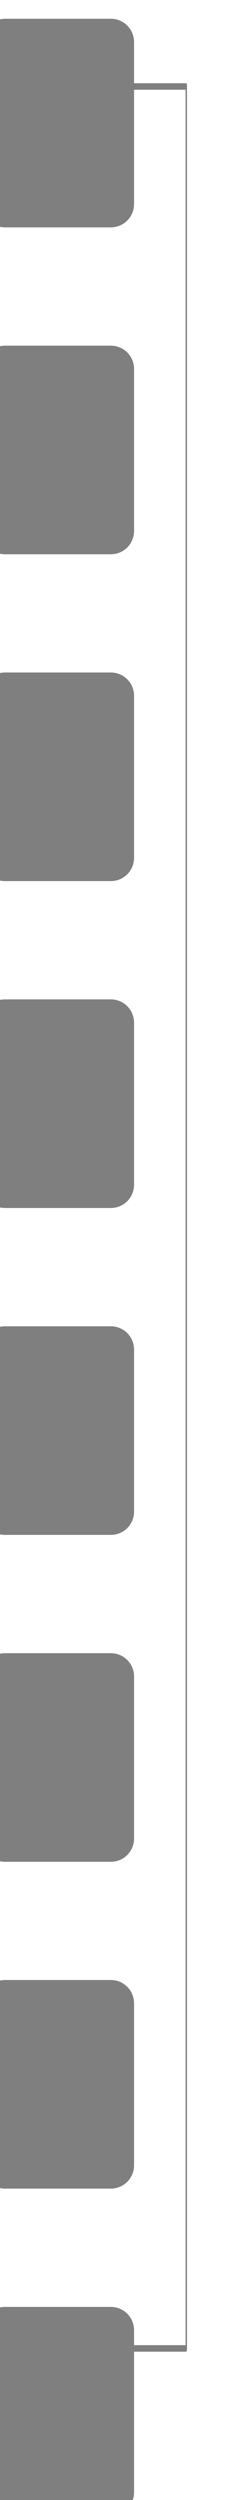 <svg xmlns="http://www.w3.org/2000/svg" xmlns:xlink="http://www.w3.org/1999/xlink" xmlns:serif="http://www.serif.com/" width="100%" height="100%" viewBox="0 0 21 215" xml:space="preserve" style="fill-rule:evenodd;clip-rule:evenodd;stroke-linejoin:round;stroke-miterlimit:10;">    <g transform="matrix(1,0,0,1,-3923.32,-9407.59)">        <g transform="matrix(0.804,0,0,0.67,-3693.85,8360.86)">            <g transform="matrix(1,0,0,5.57,5535.39,-50615.9)">                <rect x="3933.24" y="9369.71" width="25.403" height="52.125" style="fill:none;stroke:rgb(128,127,127);stroke-width:0.15px;"></rect>            </g>            <g transform="matrix(0.932,0,0,1.119,5871.9,-8964.55)">                <path d="M3877.74,9409.51C3878.45,9409.51 3879.13,9409.79 3879.63,9410.29C3880.13,9410.79 3880.41,9411.47 3880.41,9412.18C3880.41,9416.78 3880.41,9426.16 3880.41,9430.77C3880.41,9431.48 3880.13,9432.16 3879.63,9432.66C3879.13,9433.16 3878.45,9433.44 3877.74,9433.44C3874.45,9433.44 3868.88,9433.44 3865.59,9433.44C3864.88,9433.44 3864.2,9433.16 3863.7,9432.66C3863.2,9432.16 3862.92,9431.48 3862.92,9430.77C3862.92,9426.16 3862.92,9416.78 3862.92,9412.18C3862.92,9411.47 3863.2,9410.79 3863.7,9410.29C3864.2,9409.79 3864.88,9409.51 3865.59,9409.51C3868.88,9409.51 3874.45,9409.51 3877.74,9409.51Z" style="fill:rgb(128,127,127);"></path>            </g>            <g transform="matrix(0.932,0,0,1.119,5871.9,-8922.59)">                <path d="M3877.74,9409.51C3878.45,9409.51 3879.13,9409.79 3879.63,9410.29C3880.13,9410.79 3880.41,9411.47 3880.41,9412.18C3880.41,9416.78 3880.41,9426.16 3880.41,9430.77C3880.41,9431.48 3880.13,9432.16 3879.63,9432.66C3879.13,9433.16 3878.45,9433.44 3877.74,9433.44C3874.45,9433.44 3868.88,9433.44 3865.59,9433.44C3864.88,9433.44 3864.2,9433.16 3863.7,9432.66C3863.2,9432.16 3862.92,9431.48 3862.92,9430.77C3862.92,9426.16 3862.92,9416.78 3862.92,9412.18C3862.92,9411.47 3863.2,9410.79 3863.7,9410.29C3864.2,9409.79 3864.88,9409.51 3865.59,9409.51C3868.88,9409.51 3874.45,9409.51 3877.74,9409.51Z" style="fill:rgb(128,127,127);"></path>            </g>            <g transform="matrix(0.932,0,0,1.119,5871.9,-8880.64)">                <path d="M3877.74,9409.51C3878.45,9409.51 3879.13,9409.79 3879.63,9410.29C3880.13,9410.79 3880.41,9411.47 3880.41,9412.18C3880.41,9416.78 3880.41,9426.16 3880.41,9430.77C3880.41,9431.48 3880.13,9432.16 3879.63,9432.66C3879.13,9433.16 3878.45,9433.44 3877.74,9433.44C3874.45,9433.44 3868.88,9433.44 3865.59,9433.44C3864.88,9433.44 3864.2,9433.16 3863.7,9432.66C3863.2,9432.16 3862.92,9431.48 3862.92,9430.77C3862.92,9426.16 3862.92,9416.78 3862.92,9412.18C3862.92,9411.47 3863.2,9410.79 3863.7,9410.29C3864.2,9409.79 3864.88,9409.51 3865.59,9409.51C3868.88,9409.51 3874.45,9409.51 3877.74,9409.51Z" style="fill:rgb(128,127,127);"></path>            </g>            <g transform="matrix(0.932,0,0,1.119,5871.9,-8838.68)">                <path d="M3877.74,9409.51C3878.45,9409.51 3879.13,9409.79 3879.63,9410.29C3880.13,9410.79 3880.41,9411.47 3880.41,9412.18C3880.41,9416.78 3880.41,9426.16 3880.41,9430.77C3880.41,9431.48 3880.13,9432.16 3879.63,9432.66C3879.13,9433.16 3878.45,9433.44 3877.74,9433.44C3874.45,9433.44 3868.88,9433.44 3865.59,9433.44C3864.88,9433.44 3864.2,9433.16 3863.7,9432.66C3863.2,9432.16 3862.92,9431.48 3862.92,9430.77C3862.92,9426.16 3862.92,9416.78 3862.92,9412.18C3862.92,9411.47 3863.2,9410.79 3863.7,9410.29C3864.2,9409.79 3864.88,9409.51 3865.59,9409.51C3868.88,9409.51 3874.45,9409.51 3877.74,9409.51Z" style="fill:rgb(128,127,127);"></path>            </g>            <g transform="matrix(0.932,0,0,1.119,5871.9,-8796.72)">                <path d="M3877.74,9409.51C3878.45,9409.51 3879.13,9409.79 3879.63,9410.29C3880.13,9410.79 3880.41,9411.47 3880.41,9412.18C3880.41,9416.78 3880.41,9426.16 3880.41,9430.77C3880.41,9431.48 3880.13,9432.16 3879.63,9432.66C3879.13,9433.16 3878.45,9433.44 3877.74,9433.44C3874.45,9433.44 3868.88,9433.44 3865.59,9433.44C3864.88,9433.44 3864.2,9433.16 3863.7,9432.66C3863.2,9432.16 3862.92,9431.48 3862.92,9430.77C3862.92,9426.16 3862.92,9416.78 3862.92,9412.18C3862.92,9411.47 3863.2,9410.79 3863.7,9410.29C3864.2,9409.79 3864.88,9409.51 3865.59,9409.51C3868.88,9409.51 3874.45,9409.51 3877.74,9409.51Z" style="fill:rgb(128,127,127);"></path>            </g>            <g transform="matrix(0.932,0,0,1.119,5871.9,-8754.76)">                <path d="M3877.74,9409.51C3878.45,9409.51 3879.13,9409.79 3879.63,9410.29C3880.13,9410.79 3880.41,9411.47 3880.41,9412.18C3880.41,9416.78 3880.41,9426.16 3880.41,9430.77C3880.41,9431.48 3880.13,9432.16 3879.63,9432.66C3879.13,9433.16 3878.45,9433.44 3877.74,9433.44C3874.45,9433.44 3868.88,9433.44 3865.59,9433.44C3864.88,9433.44 3864.2,9433.16 3863.7,9432.66C3863.2,9432.16 3862.92,9431.48 3862.92,9430.77C3862.92,9426.16 3862.92,9416.78 3862.92,9412.18C3862.92,9411.47 3863.2,9410.79 3863.7,9410.29C3864.2,9409.79 3864.88,9409.51 3865.59,9409.51C3868.88,9409.51 3874.45,9409.51 3877.74,9409.51Z" style="fill:rgb(128,127,127);"></path>            </g>            <g transform="matrix(0.932,0,0,1.119,5871.9,-8712.81)">                <path d="M3877.74,9409.51C3878.45,9409.51 3879.13,9409.79 3879.63,9410.29C3880.13,9410.79 3880.41,9411.47 3880.41,9412.18C3880.41,9416.78 3880.41,9426.16 3880.41,9430.77C3880.41,9431.48 3880.13,9432.16 3879.63,9432.66C3879.13,9433.16 3878.45,9433.44 3877.74,9433.44C3874.45,9433.44 3868.88,9433.44 3865.59,9433.44C3864.88,9433.44 3864.2,9433.16 3863.7,9432.66C3863.2,9432.16 3862.92,9431.48 3862.92,9430.77C3862.92,9426.16 3862.92,9416.78 3862.92,9412.18C3862.92,9411.47 3863.2,9410.79 3863.7,9410.29C3864.2,9409.79 3864.88,9409.51 3865.59,9409.51C3868.88,9409.51 3874.45,9409.51 3877.74,9409.51Z" style="fill:rgb(128,127,127);"></path>            </g>            <g transform="matrix(0.932,0,0,1.119,5871.9,-8670.85)">                <path d="M3877.74,9409.51C3878.45,9409.51 3879.13,9409.79 3879.63,9410.29C3880.13,9410.79 3880.41,9411.47 3880.41,9412.18C3880.41,9416.78 3880.41,9426.16 3880.41,9430.77C3880.41,9431.48 3880.13,9432.16 3879.63,9432.66C3879.13,9433.16 3878.45,9433.44 3877.74,9433.44C3874.45,9433.44 3868.88,9433.44 3865.59,9433.44C3864.88,9433.44 3864.2,9433.16 3863.7,9432.66C3863.2,9432.16 3862.92,9431.48 3862.92,9430.77C3862.92,9426.16 3862.92,9416.78 3862.92,9412.18C3862.92,9411.47 3863.2,9410.79 3863.7,9410.29C3864.2,9409.79 3864.88,9409.51 3865.59,9409.51C3868.88,9409.51 3874.45,9409.51 3877.74,9409.51Z" style="fill:rgb(128,127,127);"></path>            </g>        </g>    </g></svg>
